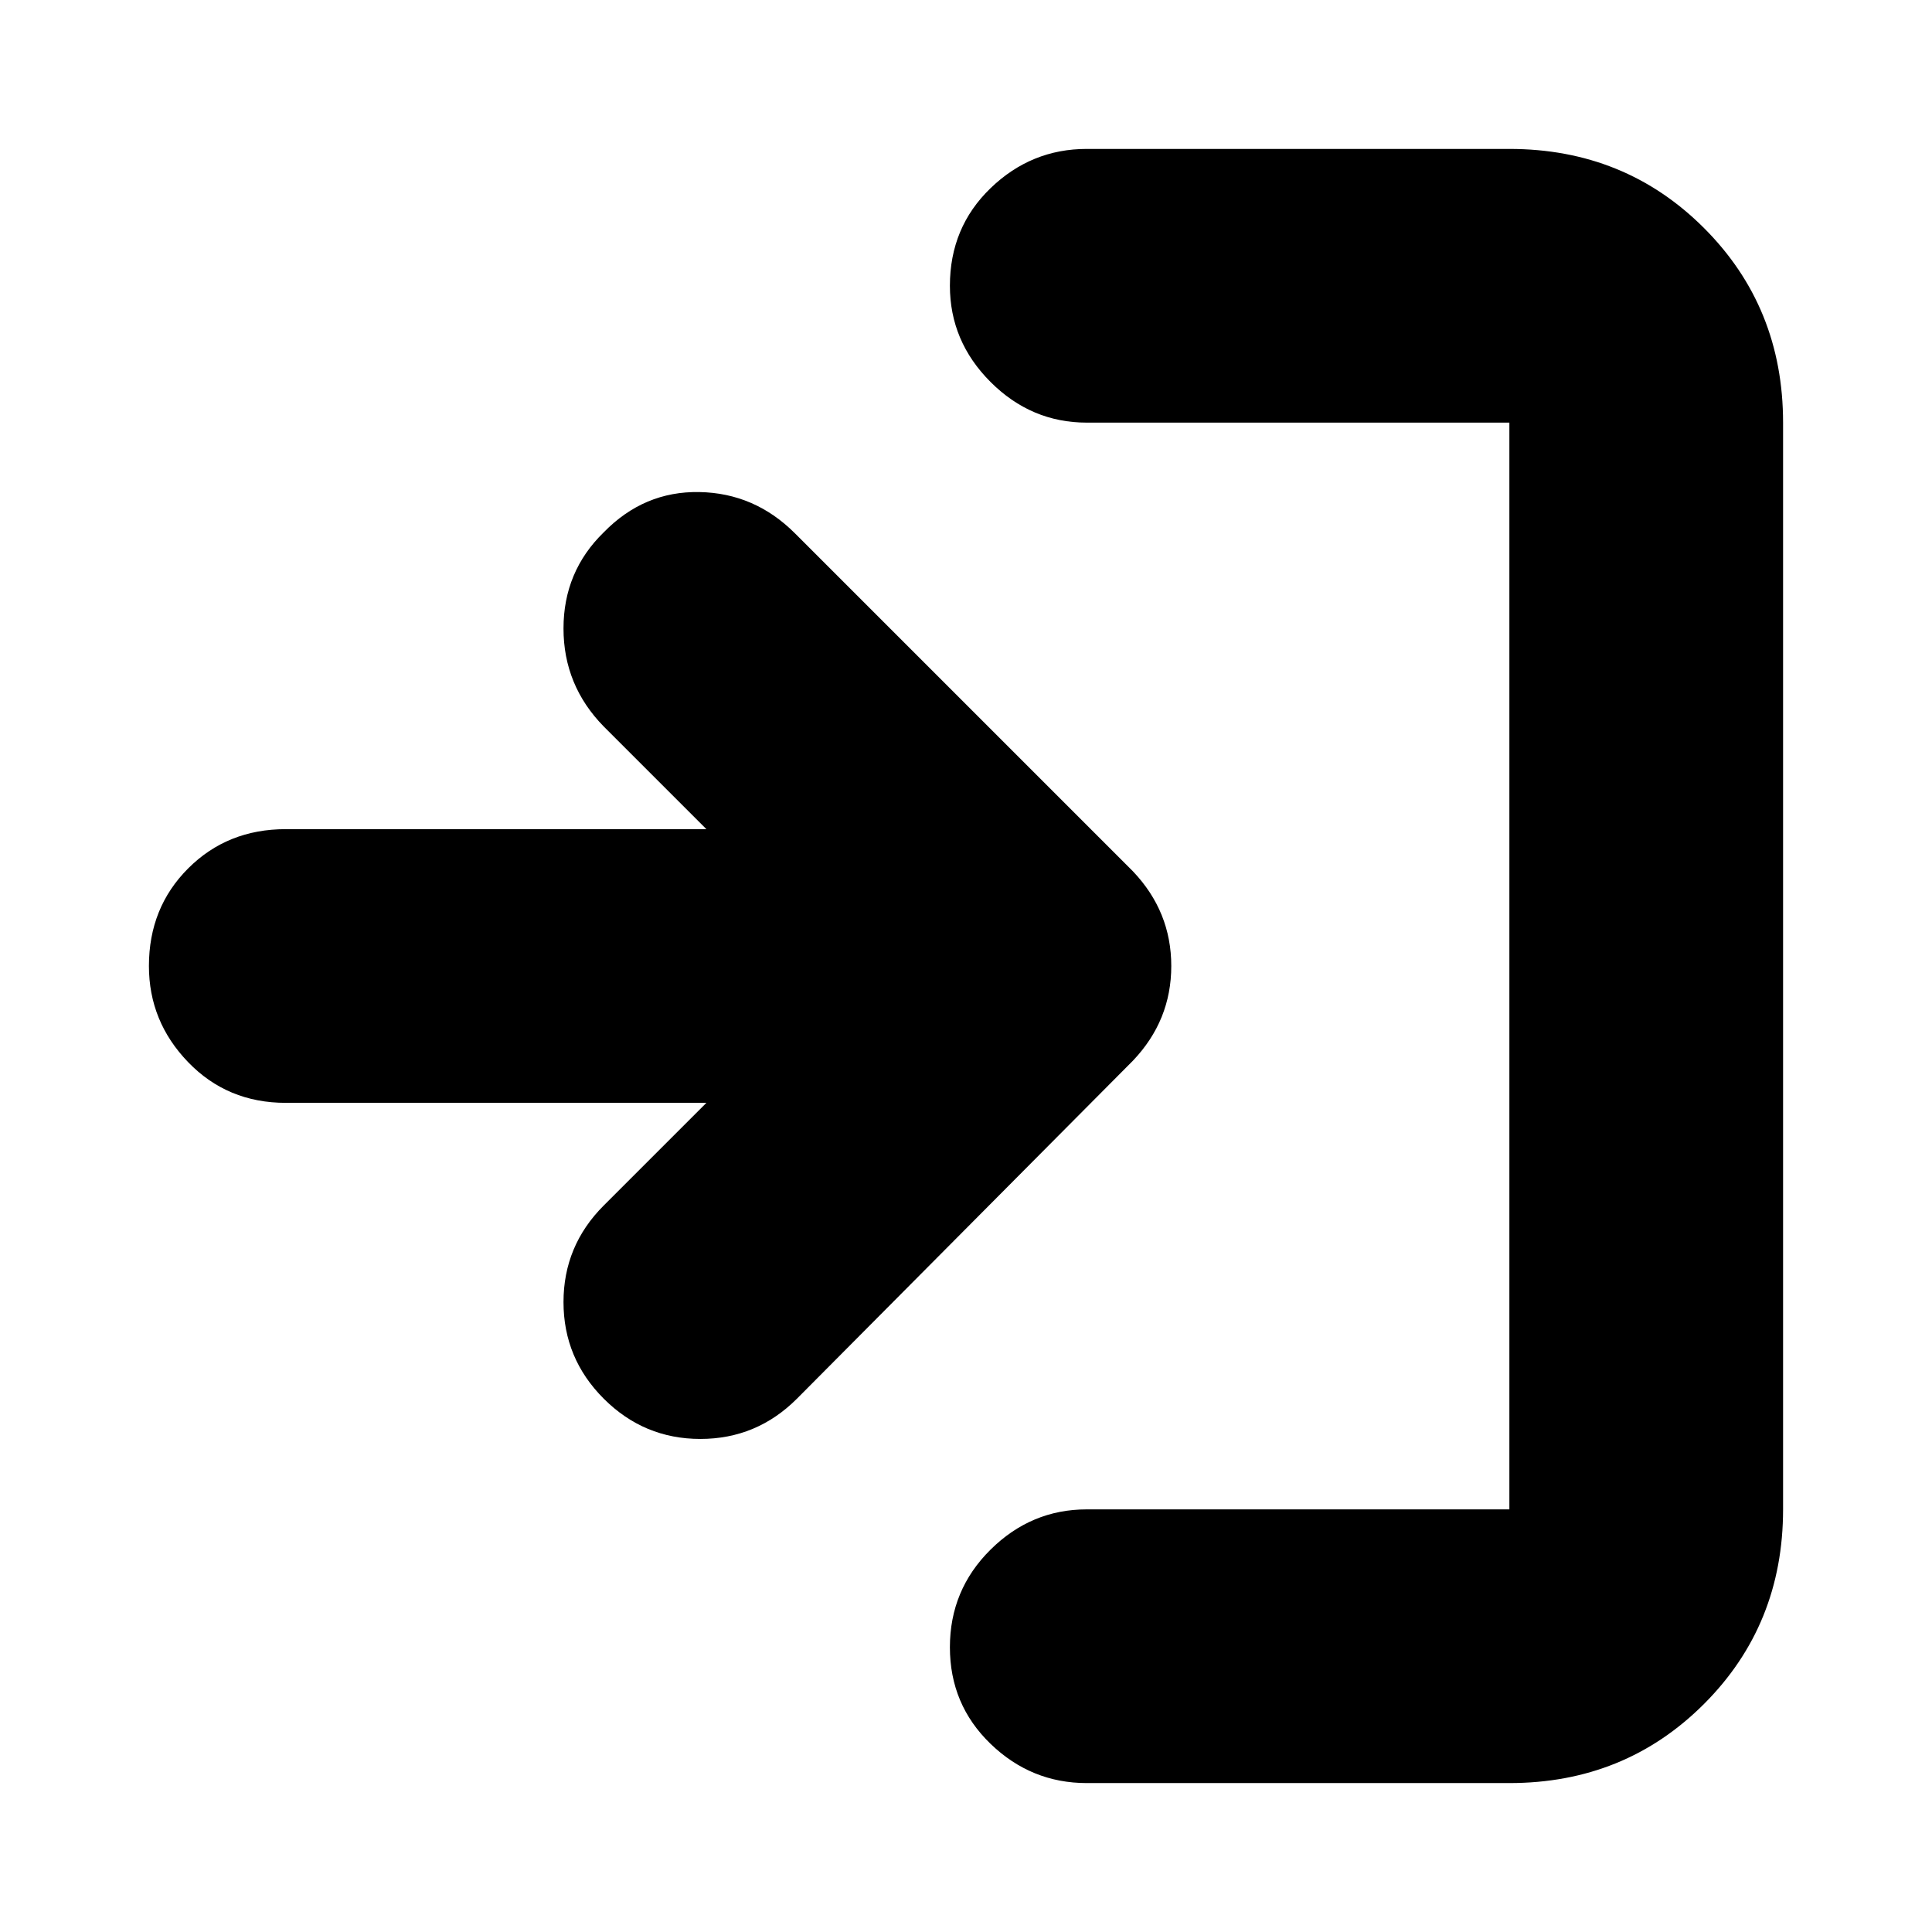 <svg xmlns="http://www.w3.org/2000/svg" height="24px" viewBox="0 -960 960 960" width="24px" fill="#000000"><path d="M540-74q-27.6 0-47.8-19.5-20.2-19.5-20.2-48t20.2-48.5q20.2-20 47.8-20h210v-540H540q-27.6 0-47.8-20.2Q472-790.4 472-818q0-29 20.2-48.5T540-886h210q57.4 0 96.7 39.3Q886-807.4 886-750v540q0 57.4-39.3 96.7Q807.4-74 750-74H540ZM351-412H142q-29 0-48.5-20.2T74-480q0-29 19.5-48.5T142-548h209l-51-51q-20-20.44-20-48.72 0-28.28 20-47.78 20-20.5 47.5-20T395-695l168 168q19 20 19 47t-19 47L396-265q-20 20-48 20t-48-20q-20-20-20-48t20-48l51-51Z"/></svg>